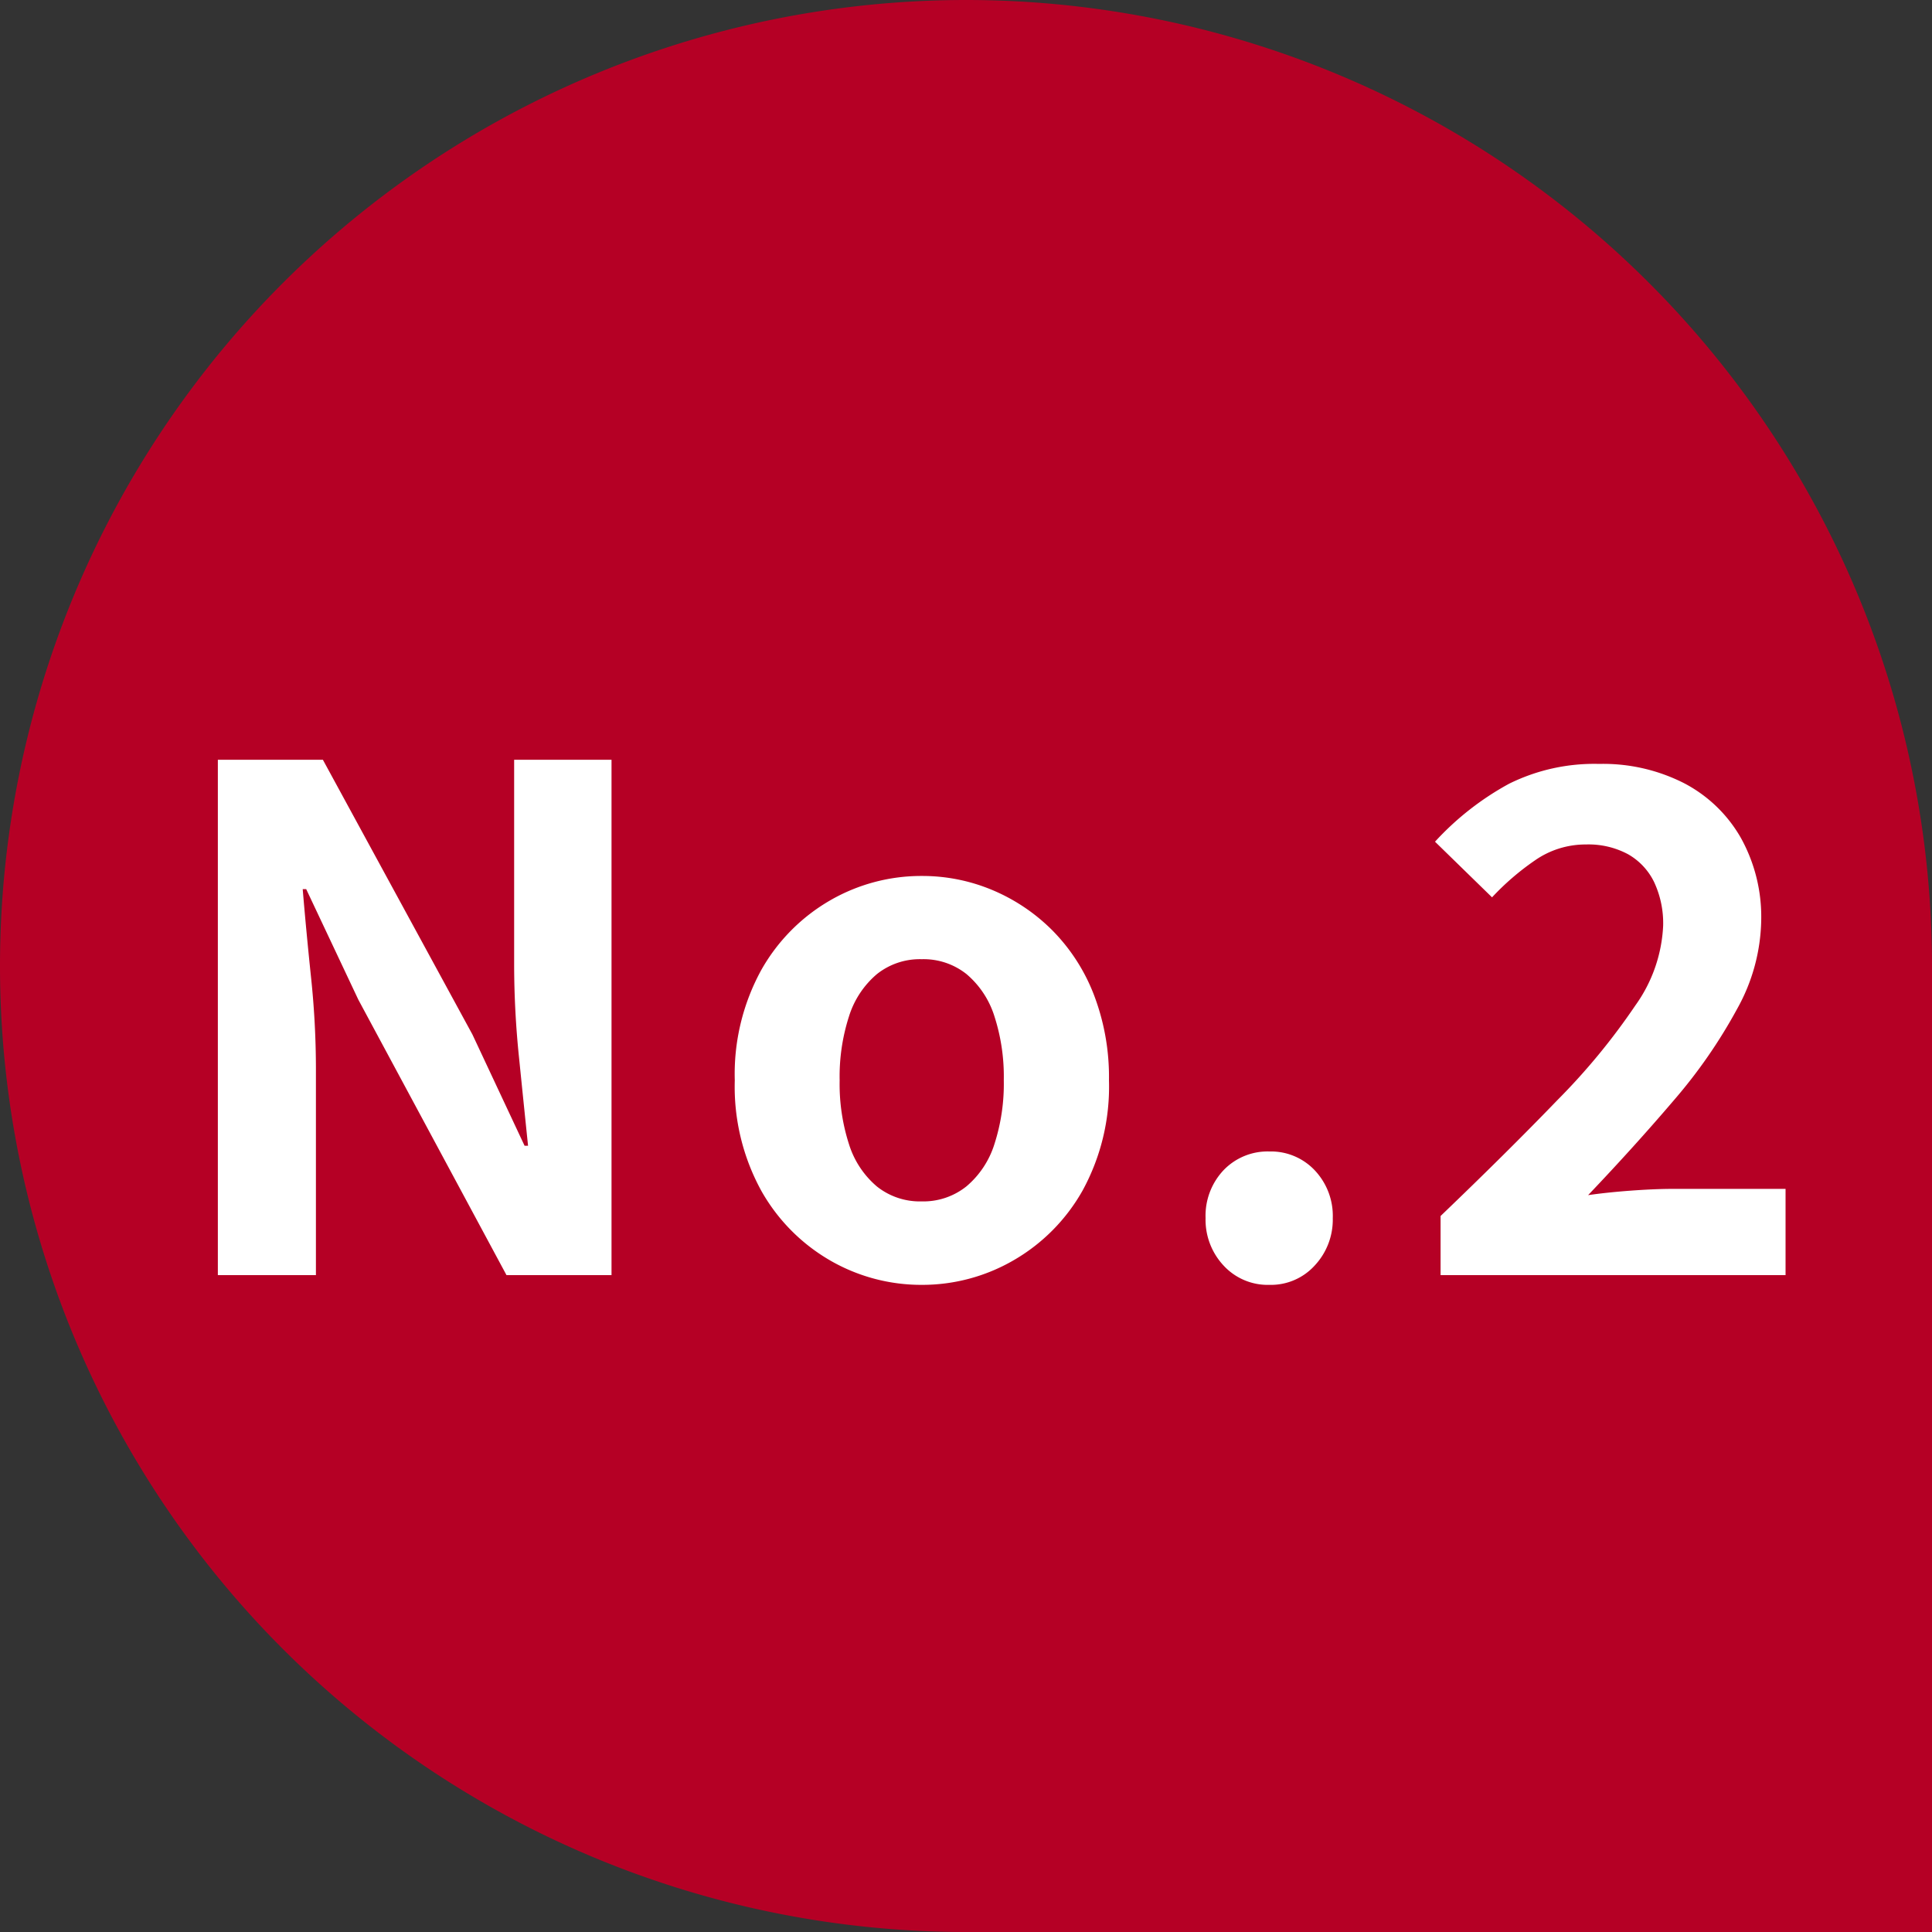 <svg xmlns="http://www.w3.org/2000/svg" width="50" height="50" viewBox="0 0 50 50">
  <rect x="0" y="0" width="50" height="50" fill="#333333" stroke="none"/>
  <g id="グループ_1556" data-name="グループ 1556" transform="translate(1060 -5810)">
    <path id="パス_2785" data-name="パス 2785" d="M25,0A25,25,0,0,1,50,25V50H25A25,25,0,0,1,25,0Z" transform="translate(-1060 5810)" fill="#b50025"/>
    <path id="パス_2802" data-name="パス 2802" d="M1.638,0V-13.338H4.356l3.87,7.11,1.35,2.88h.09q-.108-1.044-.234-2.286A23.569,23.569,0,0,1,9.306-8.01v-5.328h2.52V0H9.108L5.274-7.128,3.924-9.99h-.09q.09,1.08.216,2.286a22.69,22.69,0,0,1,.126,2.358V0ZM19.854.252a4.709,4.709,0,0,1-2.367-.63A4.8,4.8,0,0,1,15.7-2.187a5.6,5.6,0,0,1-.684-2.853A5.6,5.6,0,0,1,15.7-7.893,4.8,4.8,0,0,1,17.487-9.7a4.709,4.709,0,0,1,2.367-.63,4.68,4.68,0,0,1,1.818.36A4.836,4.836,0,0,1,23.22-8.937,4.834,4.834,0,0,1,24.3-7.281a5.948,5.948,0,0,1,.4,2.241,5.6,5.6,0,0,1-.684,2.853A4.8,4.8,0,0,1,22.221-.378,4.709,4.709,0,0,1,19.854.252Zm0-2.16A1.784,1.784,0,0,0,21.015-2.3a2.35,2.35,0,0,0,.72-1.089,5.071,5.071,0,0,0,.243-1.656A5.071,5.071,0,0,0,21.735-6.7a2.35,2.35,0,0,0-.72-1.089,1.784,1.784,0,0,0-1.161-.387,1.784,1.784,0,0,0-1.161.387,2.35,2.35,0,0,0-.72,1.089A5.071,5.071,0,0,0,17.73-5.04a5.071,5.071,0,0,0,.243,1.656,2.35,2.35,0,0,0,.72,1.089A1.784,1.784,0,0,0,19.854-1.908Zm9,2.16a1.551,1.551,0,0,1-1.188-.5A1.734,1.734,0,0,1,27.2-1.476a1.717,1.717,0,0,1,.468-1.242A1.579,1.579,0,0,1,28.854-3.2a1.557,1.557,0,0,1,1.17.486,1.717,1.717,0,0,1,.468,1.242,1.734,1.734,0,0,1-.468,1.224A1.53,1.53,0,0,1,28.854.252ZM33.282,0V-1.53q1.728-1.656,3.024-3a16.906,16.906,0,0,0,2.016-2.448,3.838,3.838,0,0,0,.72-2.061,2.514,2.514,0,0,0-.234-1.134,1.667,1.667,0,0,0-.675-.72,2.166,2.166,0,0,0-1.089-.252,2.288,2.288,0,0,0-1.323.414,6.691,6.691,0,0,0-1.107.954l-1.476-1.44a7.389,7.389,0,0,1,1.917-1.5,4.968,4.968,0,0,1,2.331-.513,4.618,4.618,0,0,1,2.2.5,3.618,3.618,0,0,1,1.467,1.413A4.209,4.209,0,0,1,41.58-9.18a4.859,4.859,0,0,1-.621,2.286,13.367,13.367,0,0,1-1.638,2.367Q38.3-3.33,37.1-2.07q.5-.072,1.116-.117t1.08-.045H42.21V0Z" transform="translate(-1056 5843)" fill="#fff"/>
  </g>
</svg>
